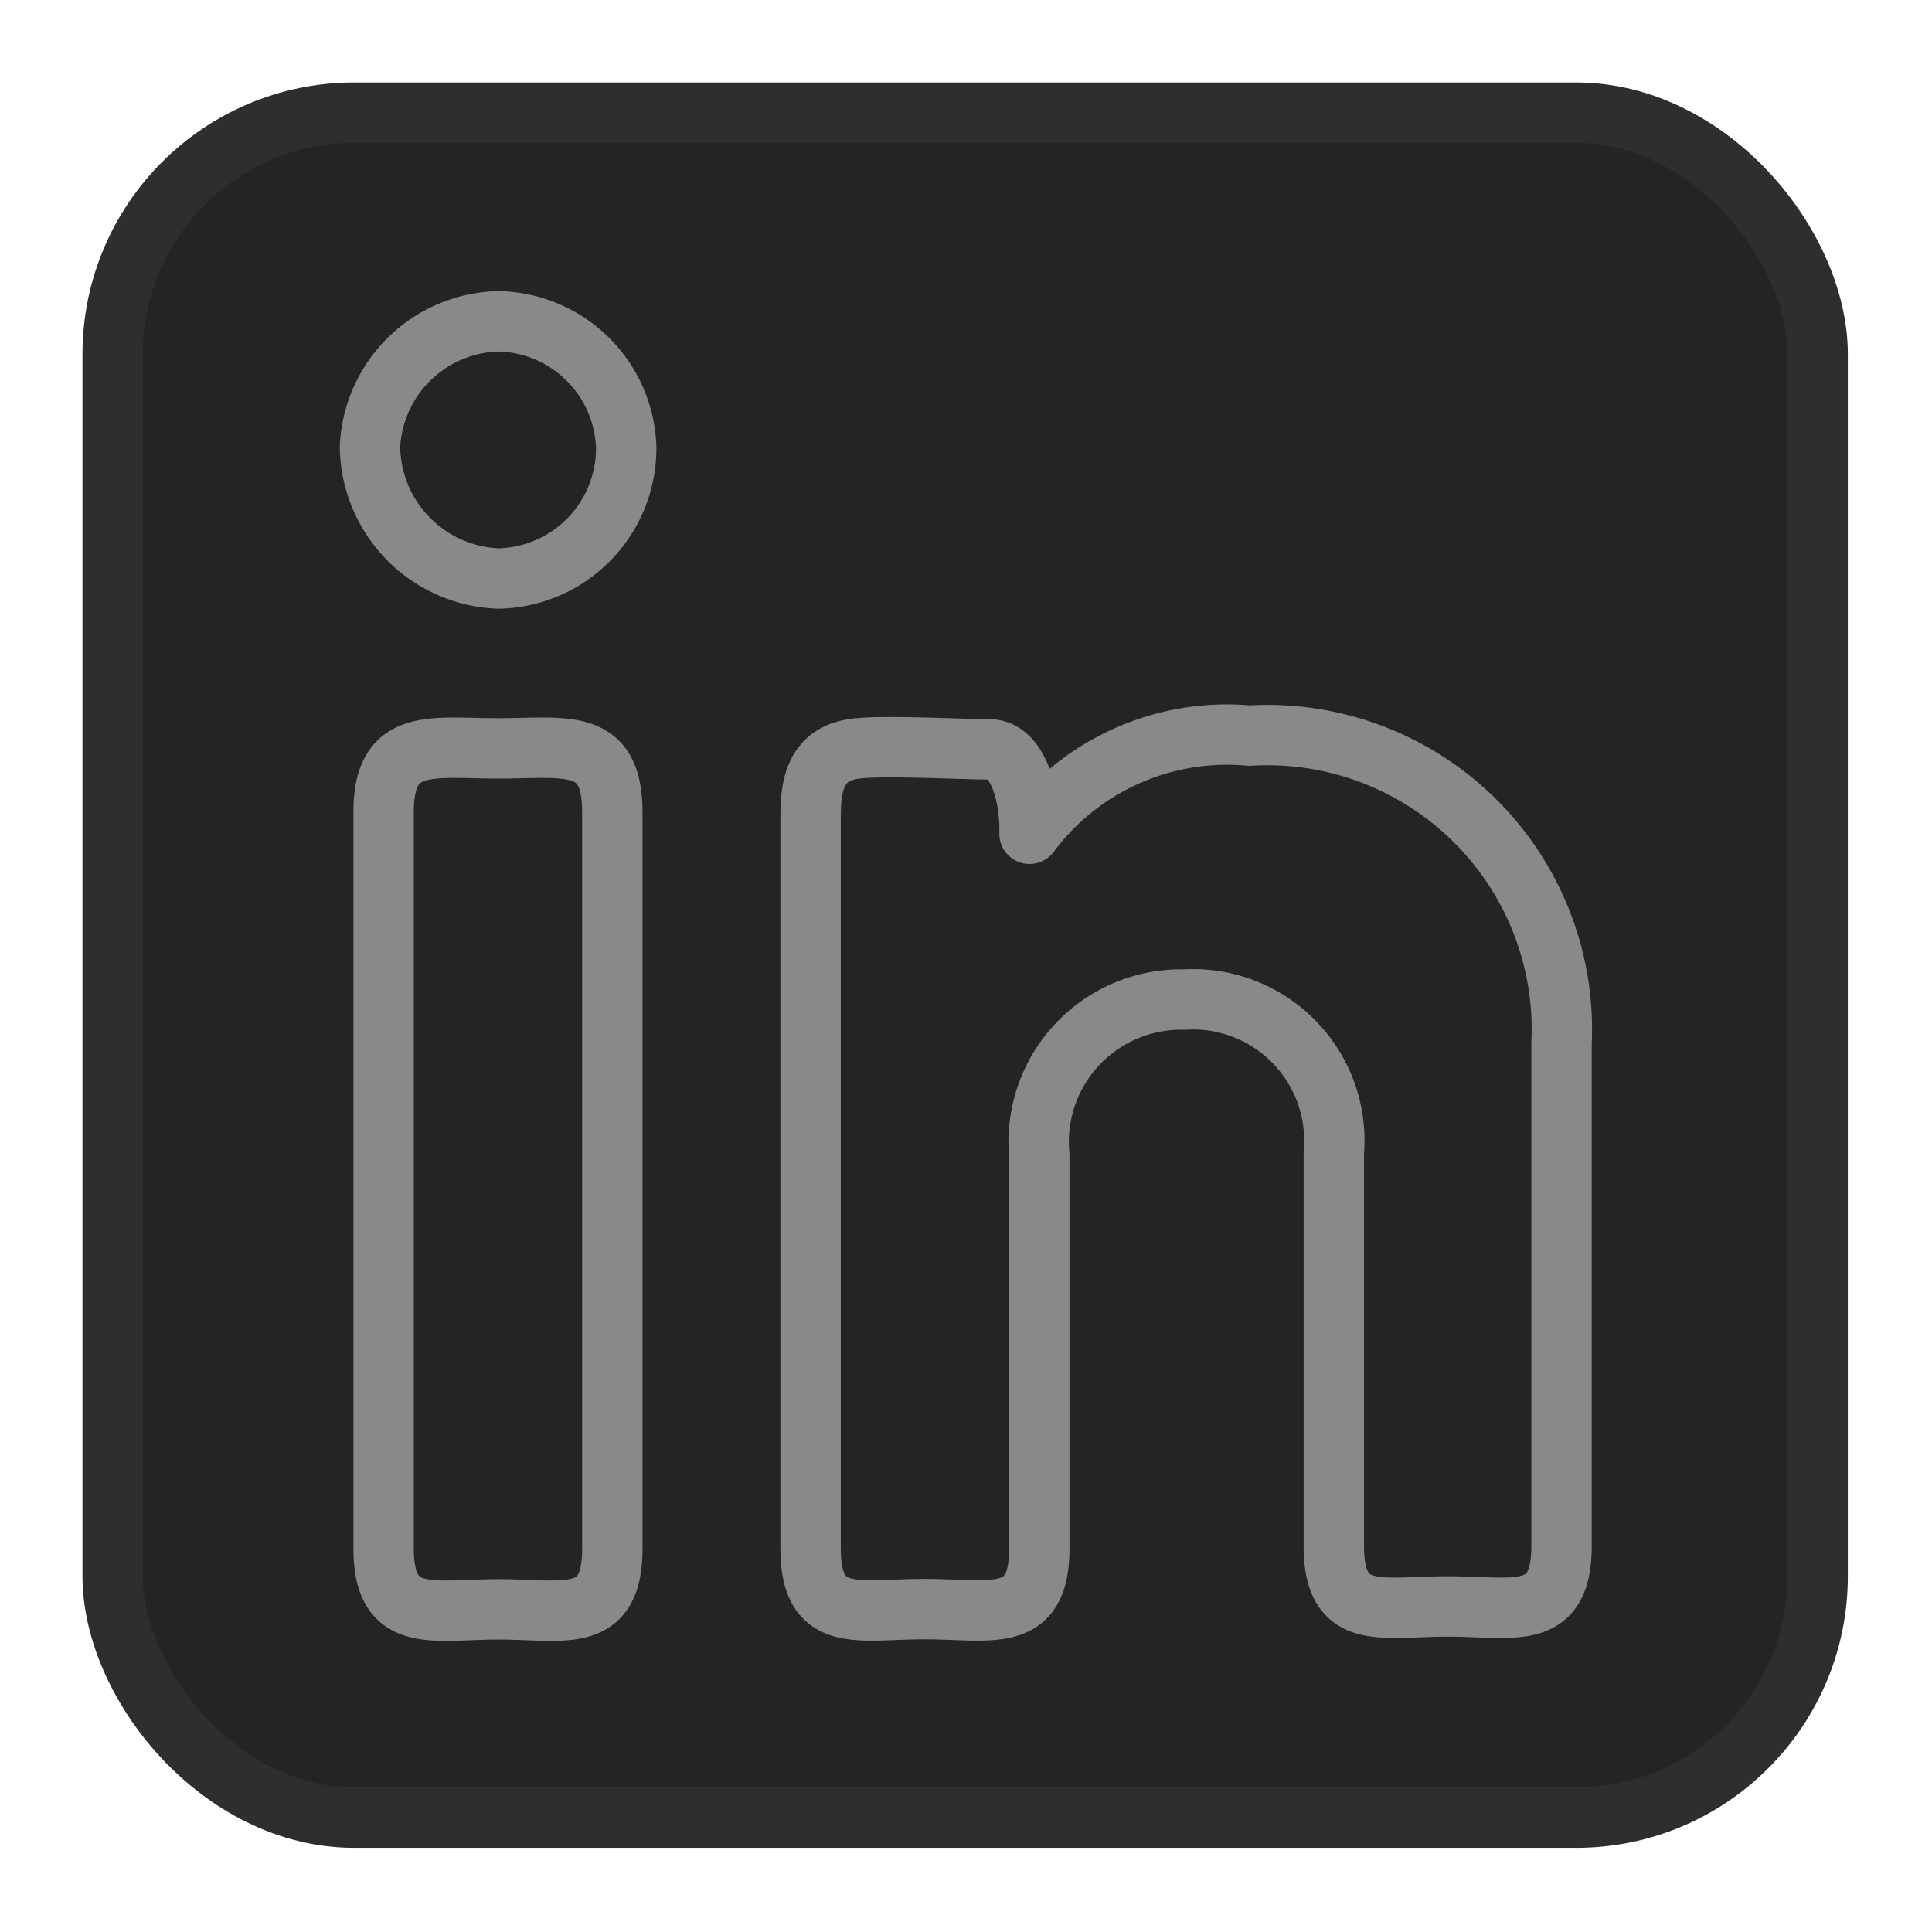 <svg xmlns="http://www.w3.org/2000/svg" width="16" height="16" fill="none" xmlns:v="https://vecta.io/nano"><g clip-path="url(#A)" stroke-width=".5"><rect x=".933" y=".933" width="14.12" height="14.12" rx="2" fill="#242424" stroke="#2e2e2e"/><g stroke="#898989" stroke-linejoin="round"><path d="M5.186 3.701a1.08 1.08 0 0 1-1.057 1.09c-.283-.01-.552-.129-.75-.332s-.311-.474-.315-.757a1.09 1.09 0 0 1 1.065-1.041 1.08 1.08 0 0 1 1.057 1.041zM3.177 6.726c0-.626.398-.528.951-.528s.943-.098.943.528v6.098c0 .634-.398.504-.943.504s-.951.13-.951-.504V6.726zm3.537 0c0-.35.13-.48.333-.52s.903 0 1.146 0 .341.398.333.699a2.04 2.04 0 0 1 1.821-.813 2.44 2.44 0 0 1 2.419 1.543 2.43 2.43 0 0 1 .166 1.002V12.8c0 .634-.39.504-.943.504s-.943.13-.943-.504V9.547A1.17 1.17 0 0 0 9.81 8.278 1.18 1.18 0 0 0 8.607 9.57v3.252c0 .634-.398.504-.951.504s-.943.13-.943-.504V6.726z"/></g></g><defs><clipPath id="A"><path fill="#fff" d="M0 0h16v16H0z"/></clipPath></defs></svg>